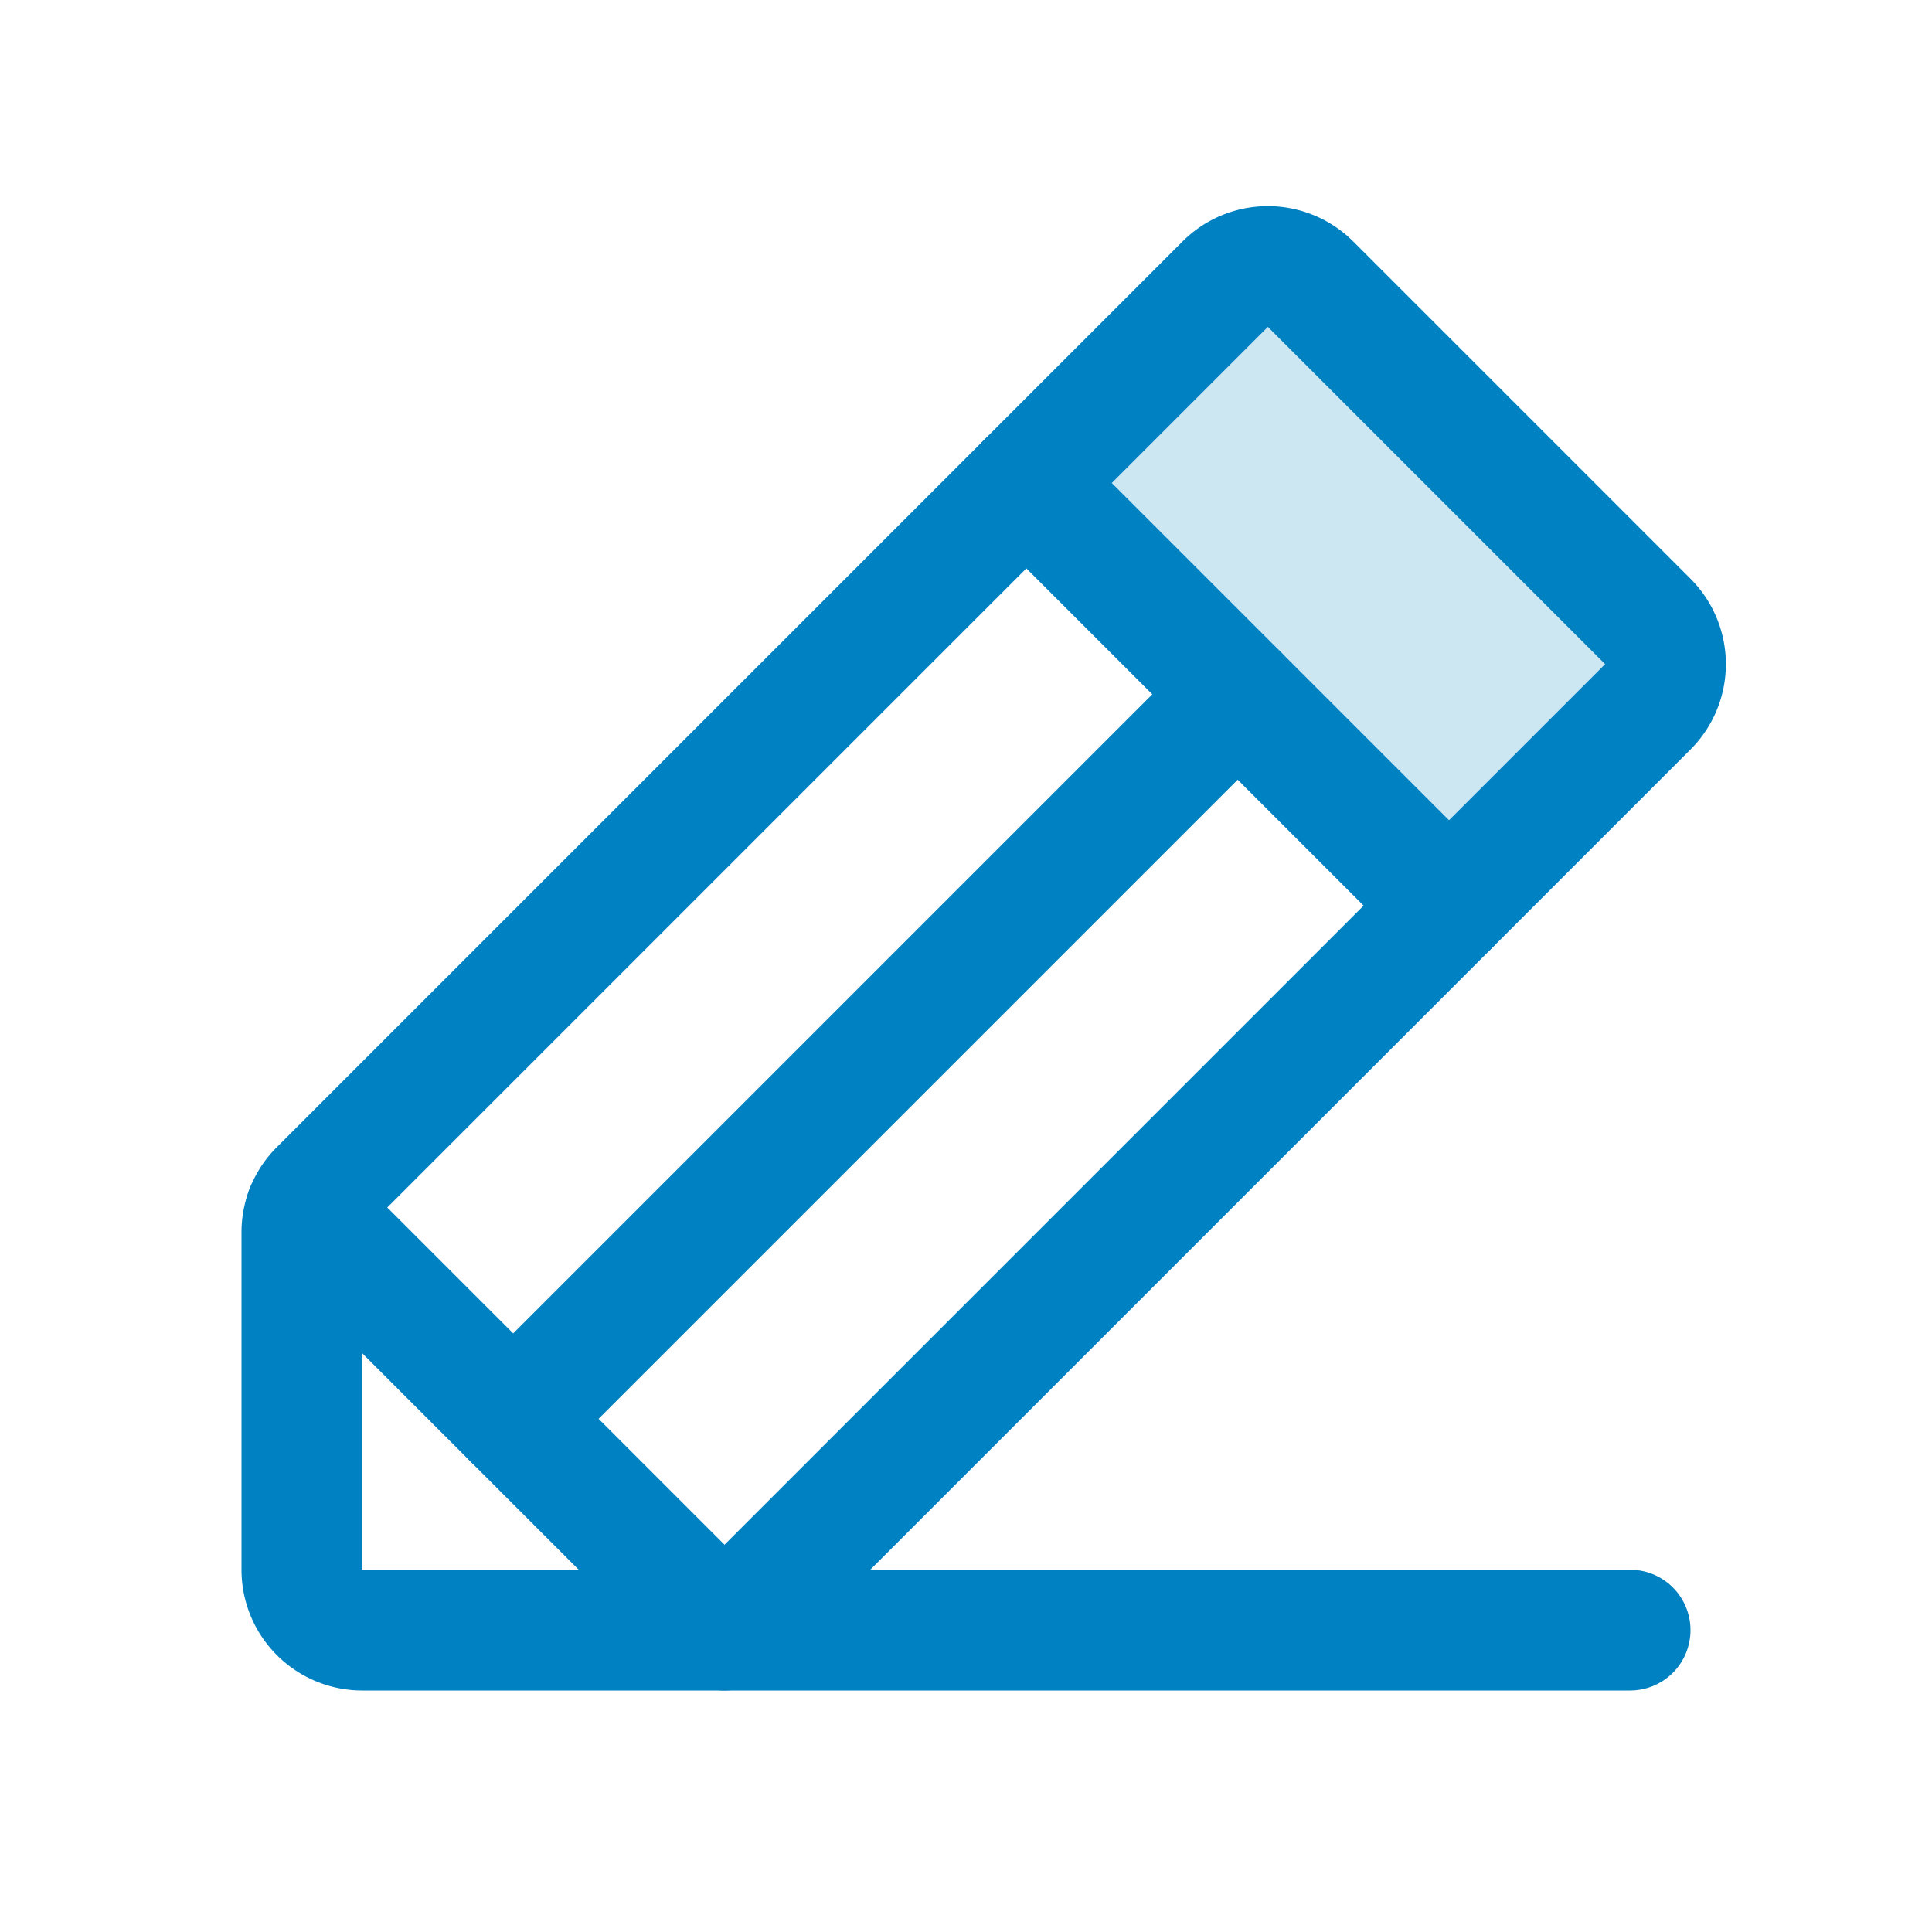 <svg xmlns="http://www.w3.org/2000/svg" width="192" height="192" fill="#0082c2" viewBox="0 0 256 256"><rect width="256" height="256" fill="none"></rect><path d="M192,120,136,64l26.3-26.3a8,8,0,0,1,11.4,0l44.6,44.6a8,8,0,0,1,0,11.4Z" opacity="0.2"></path><path d="M96,216H48a8,8,0,0,1-8-8V163.3a7.9,7.9,0,0,1,2.3-5.6l120-120a8,8,0,0,1,11.4,0l44.6,44.6a8,8,0,0,1,0,11.4Z" fill="none" stroke="#0082c2" stroke-linecap="round" stroke-linejoin="round" stroke-width="16"></path><line x1="136" y1="64" x2="192" y2="120" fill="none" stroke="#0082c2" stroke-linecap="round" stroke-linejoin="round" stroke-width="16"></line><polyline points="216 216 96 216 40.5 160.5" fill="none" stroke="#0082c2" stroke-linecap="round" stroke-linejoin="round" stroke-width="16"></polyline><line x1="164" y1="92" x2="68" y2="188" fill="none" stroke="#0082c2" stroke-linecap="round" stroke-linejoin="round" stroke-width="16"></line></svg>
